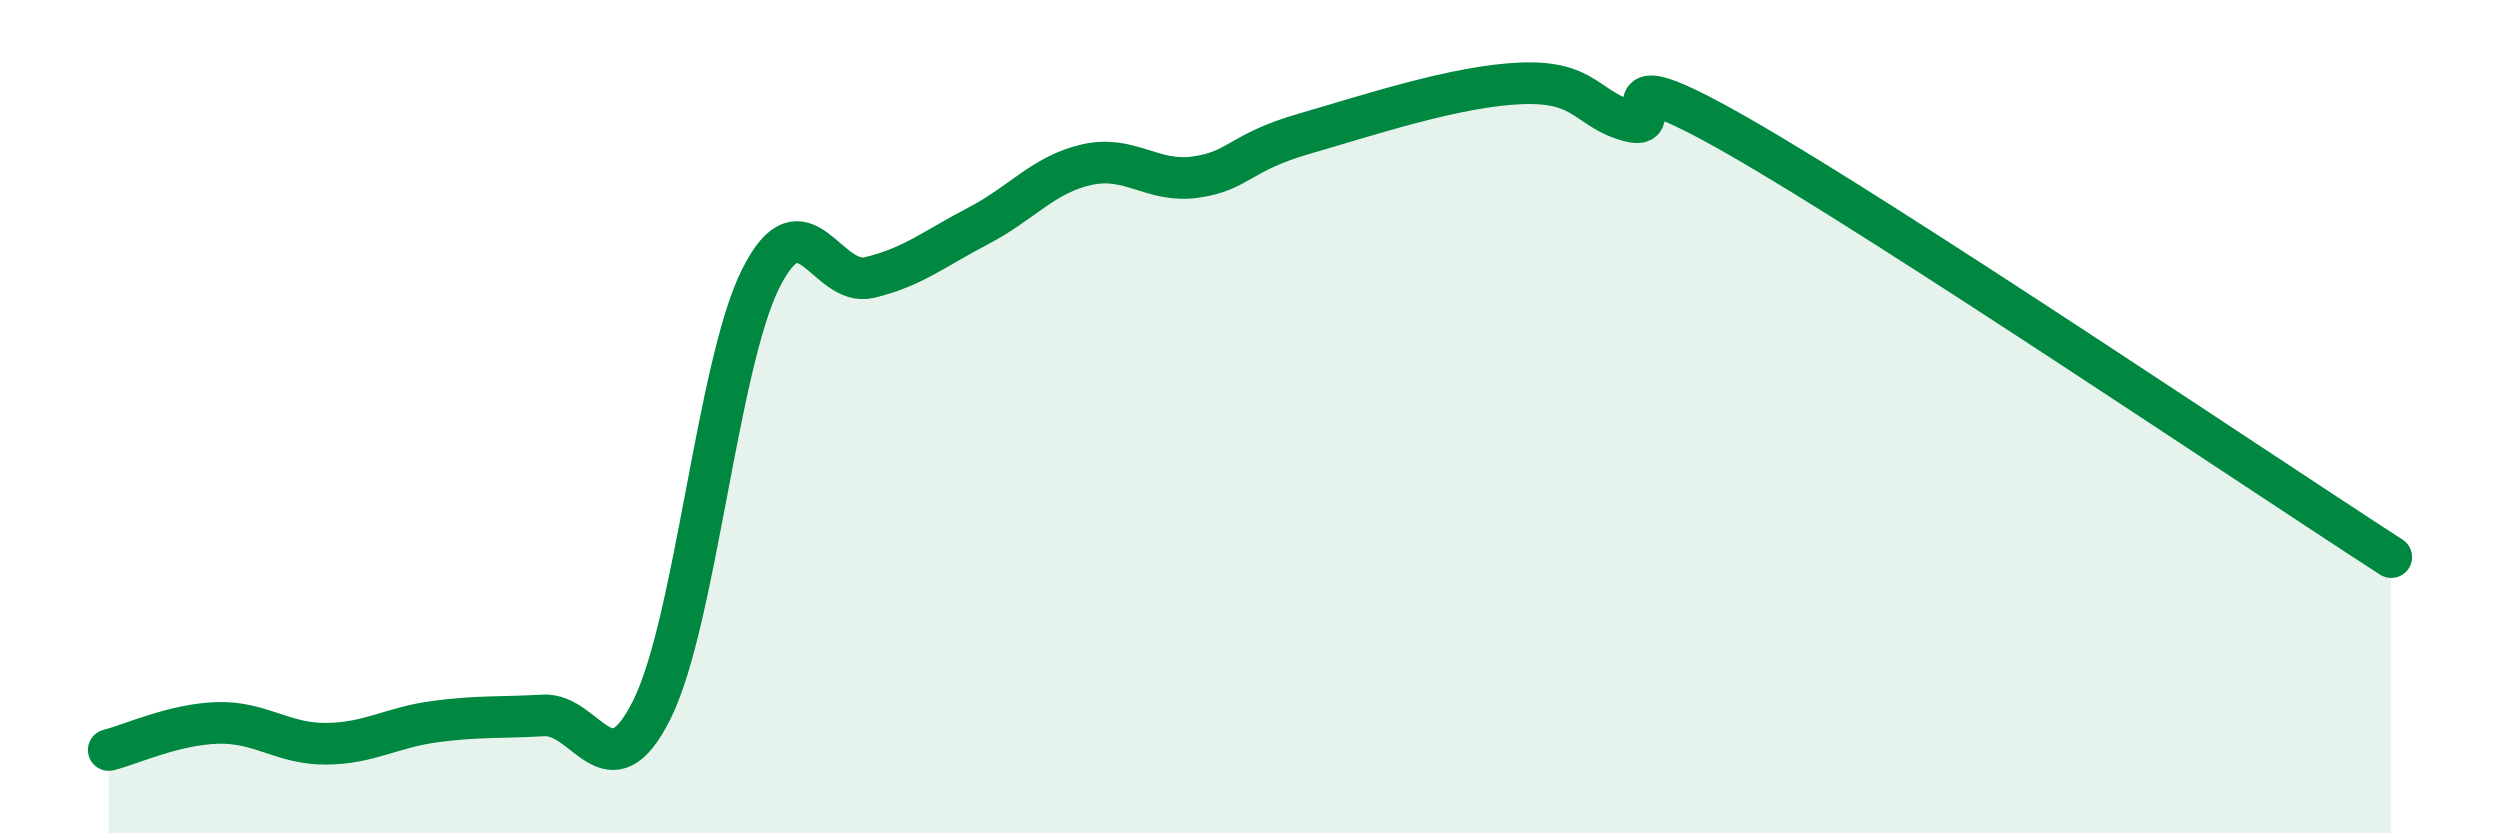 
    <svg width="60" height="20" viewBox="0 0 60 20" xmlns="http://www.w3.org/2000/svg">
      <path
        d="M 2.61,18 C 3.13,17.87 4.18,17.38 5.22,17.35 C 6.26,17.32 6.79,17.86 7.83,17.85 C 8.87,17.84 9.39,17.46 10.43,17.32 C 11.47,17.18 12,17.23 13.04,17.17 C 14.08,17.11 14.61,19.12 15.65,17.02 C 16.69,14.92 17.22,8.75 18.26,6.68 C 19.3,4.61 19.83,6.91 20.87,6.66 C 21.91,6.41 22.44,5.96 23.48,5.42 C 24.52,4.88 25.05,4.18 26.09,3.95 C 27.13,3.72 27.66,4.4 28.7,4.25 C 29.74,4.1 29.74,3.66 31.3,3.21 C 32.86,2.76 34.95,2.06 36.52,2 C 38.09,1.94 38.09,2.65 39.13,2.91 C 40.17,3.17 38.09,1.19 41.74,3.28 C 45.39,5.37 54.26,11.35 57.39,13.37L57.39 20L2.61 20Z"
        fill="#008740"
        opacity="0.1"
        stroke-linecap="round"
        stroke-linejoin="round"
      />
      <path
        d="M 2.61,18 C 3.13,17.87 4.18,17.38 5.22,17.35 C 6.26,17.32 6.79,17.86 7.83,17.85 C 8.87,17.84 9.39,17.46 10.43,17.32 C 11.47,17.18 12,17.23 13.04,17.17 C 14.08,17.11 14.61,19.12 15.65,17.02 C 16.69,14.92 17.22,8.75 18.26,6.68 C 19.3,4.61 19.83,6.91 20.87,6.66 C 21.91,6.41 22.44,5.96 23.48,5.42 C 24.52,4.88 25.05,4.18 26.09,3.95 C 27.13,3.72 27.66,4.4 28.7,4.25 C 29.74,4.1 29.74,3.66 31.3,3.21 C 32.86,2.76 34.95,2.06 36.52,2 C 38.09,1.94 38.09,2.65 39.13,2.91 C 40.17,3.17 38.09,1.19 41.74,3.28 C 45.39,5.37 54.26,11.35 57.39,13.37"
        stroke="#008740"
        stroke-width="1"
        fill="none"
        stroke-linecap="round"
        stroke-linejoin="round"
      />
    </svg>
  
